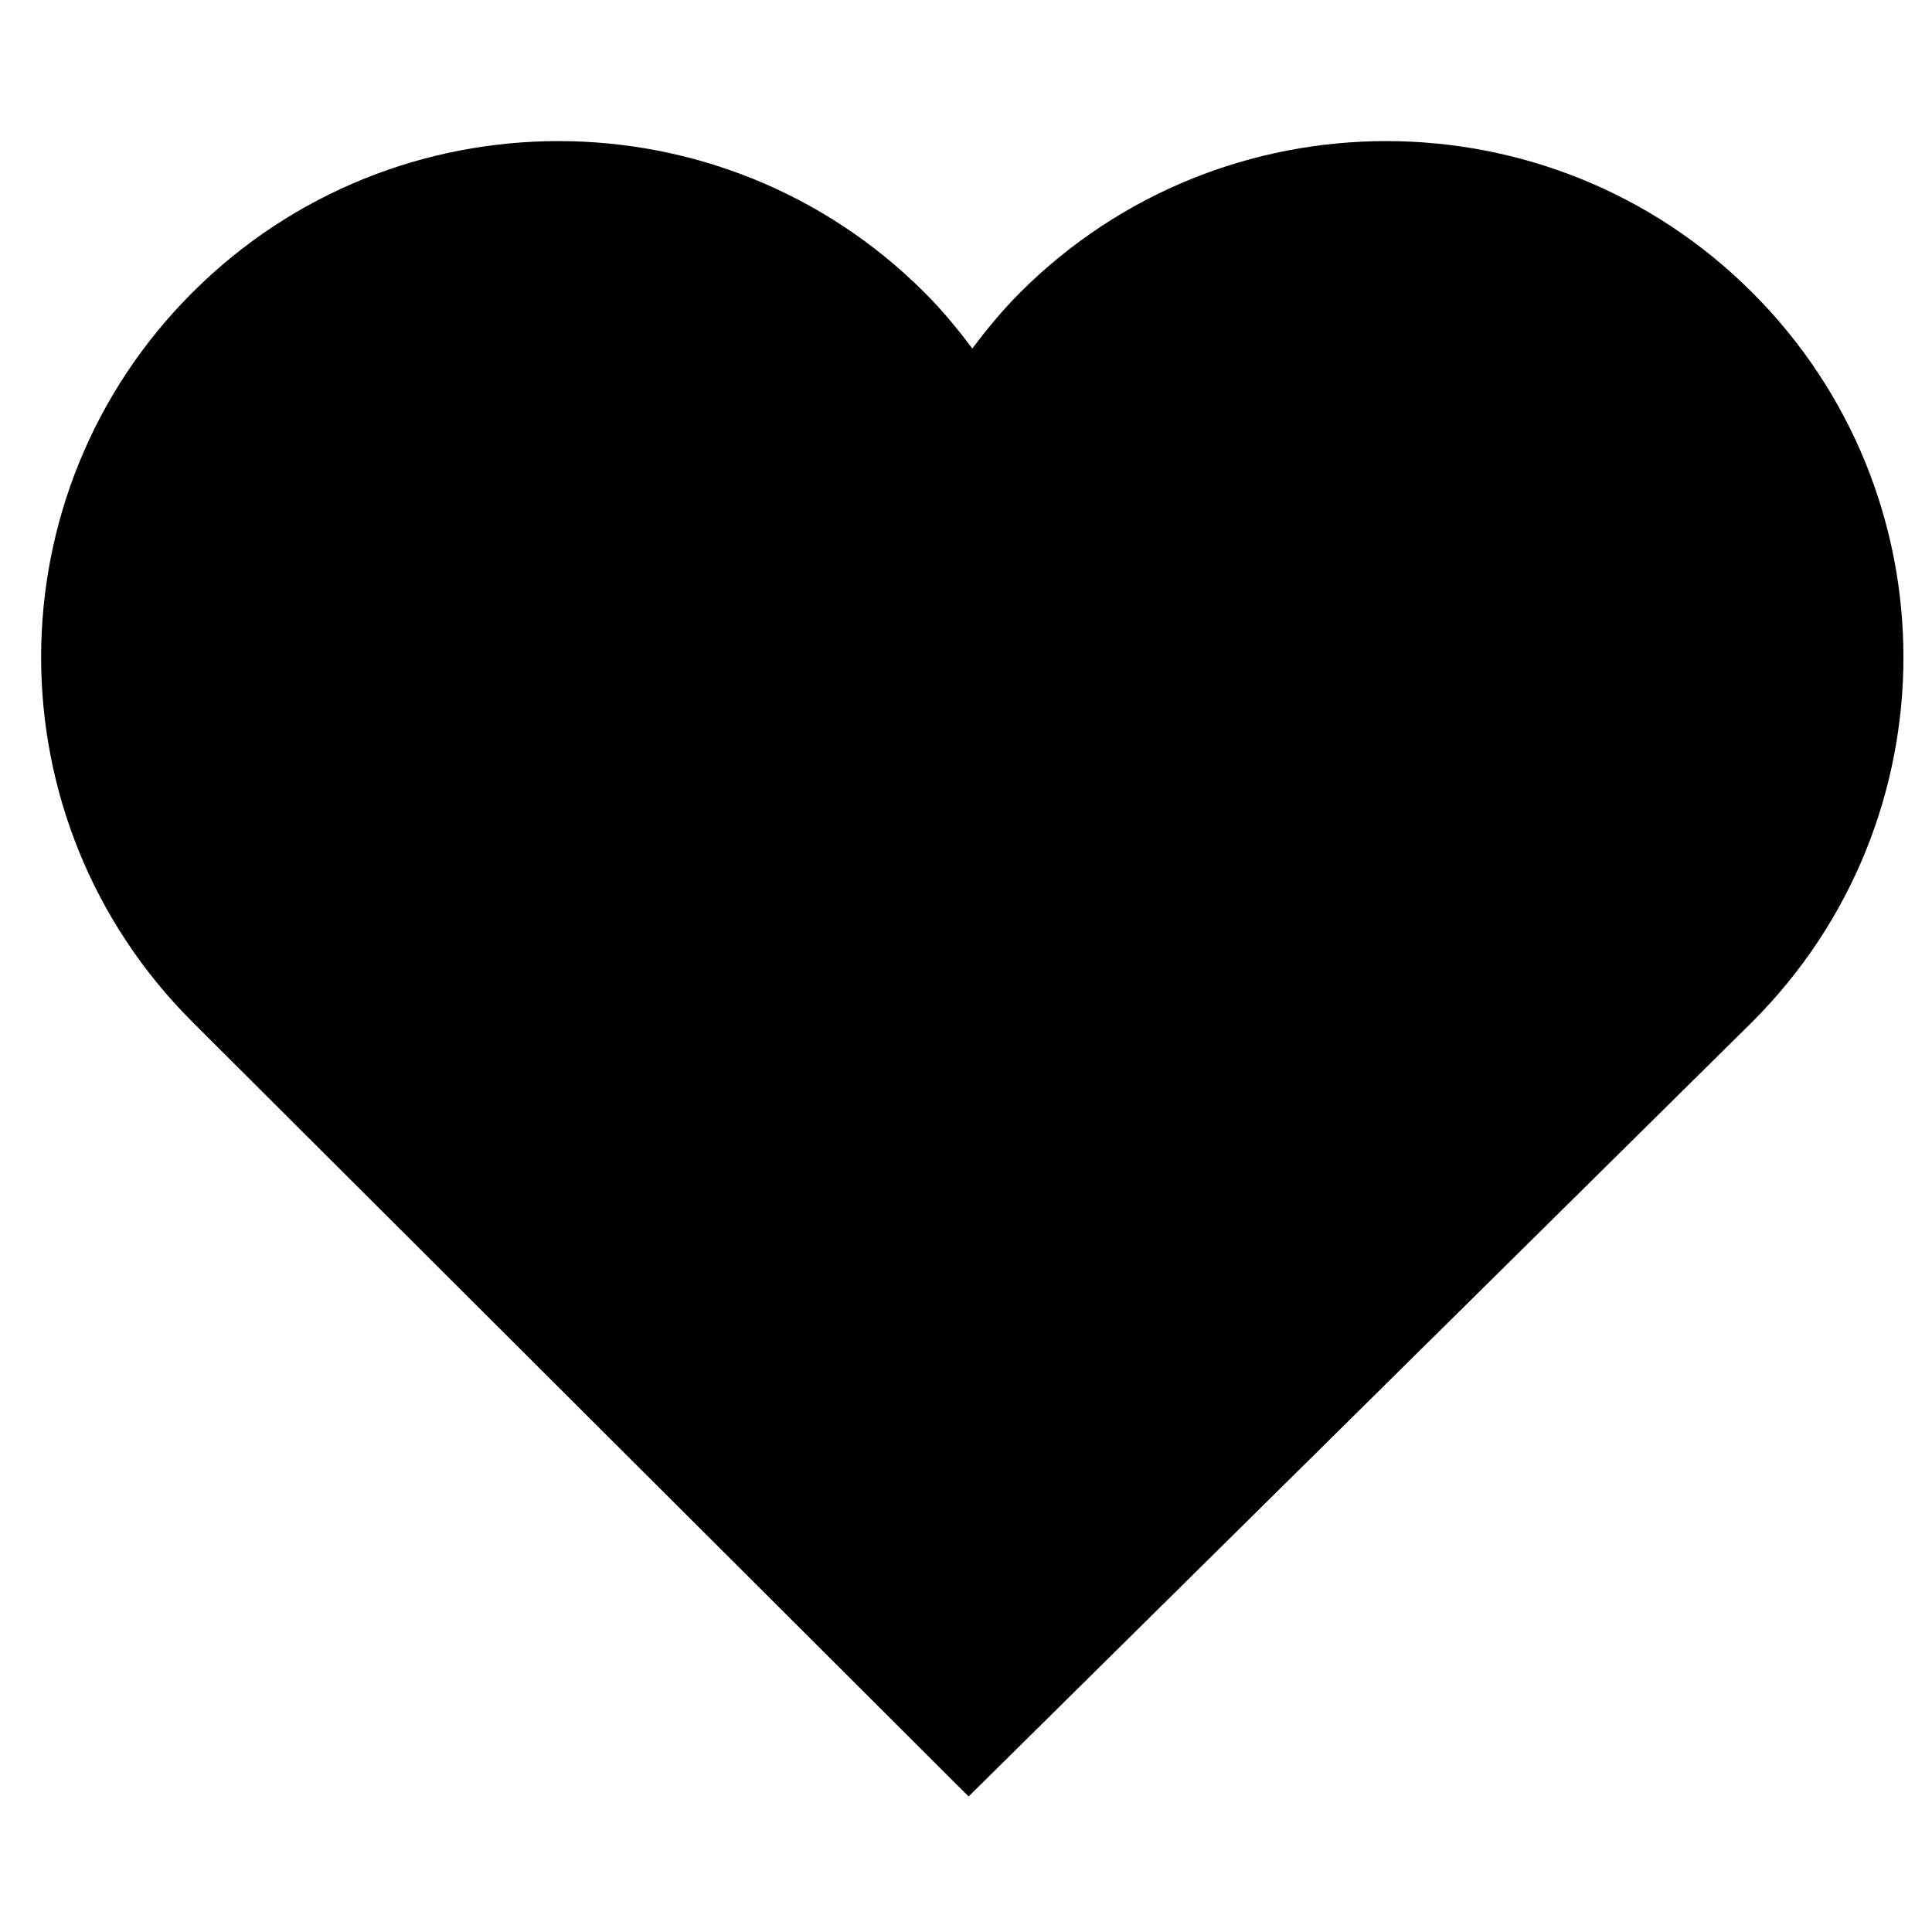<?xml version="1.0" encoding="UTF-8"?>
<!-- The Best Svg Icon site in the world: iconSvg.co, Visit us! https://iconsvg.co -->
<svg fill="#000000" width="800px" height="800px" version="1.1" viewBox="144 144 512 512" xmlns="http://www.w3.org/2000/svg">
 <path d="m608.28 414.9c53.535-53.41 53.535-140.07-0.016-193.48-53.492-53.383-140.34-53.367-193.85 0.027-4.699 4.691-8.855 9.734-12.734 14.918-3.894-5.195-8.047-10.242-12.777-14.945-53.492-53.383-140.34-53.367-193.84 0.027-53.562 53.426-53.535 140.04-0.027 193.42l205.66 205.21z"/>
</svg>